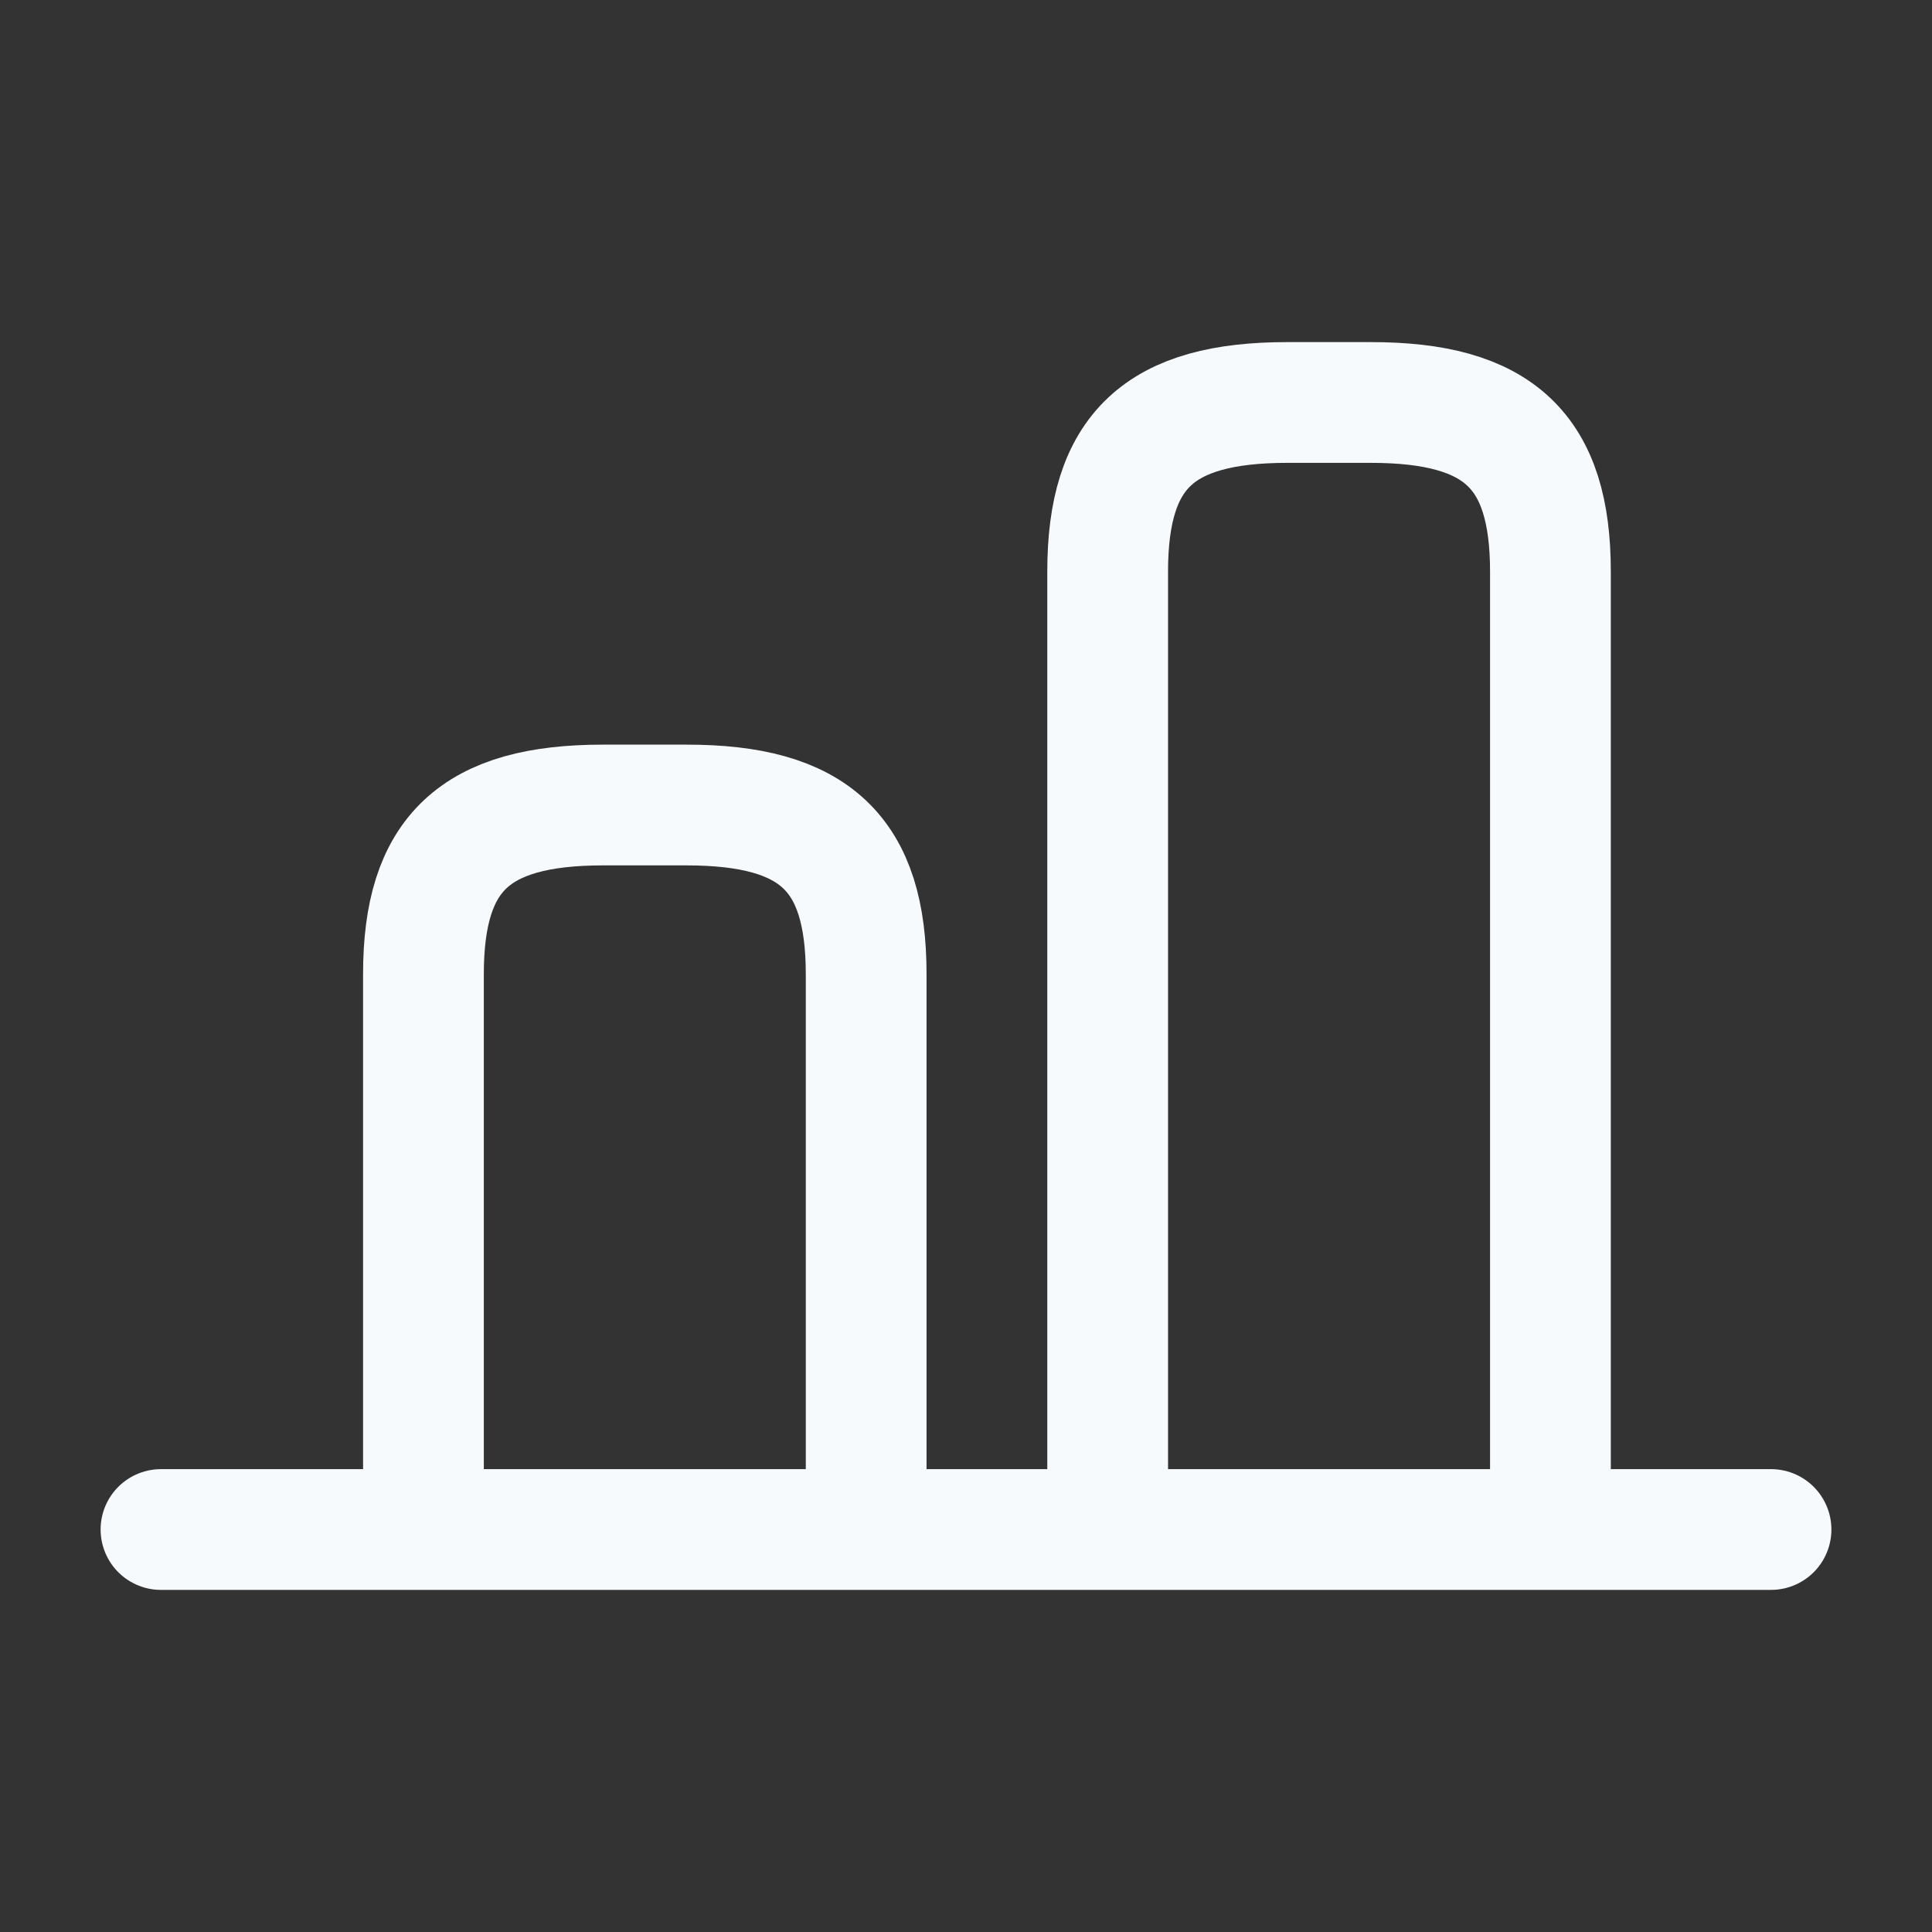 <svg width="40" height="40" viewBox="0 0 40 40" fill="none" xmlns="http://www.w3.org/2000/svg">
<rect x="0" y="0" width="40" height="40" fill="#333333" stroke="none"/>
<path d="M32.1 31.5V11.833C32.1 9.333 31.033 8.333 28.383 8.333H26.65C24 8.333 22.933 9.333 22.933 11.833V31.5M8.767 31.5V20.167C8.767 17.667 9.833 16.667 12.483 16.667H14.217C16.867 16.667 17.933 17.667 17.933 20.167V31.5M3.333 31.667H36.667" stroke="#F7FAFC" stroke-width="2.5" stroke-linecap="round" stroke-linejoin="round"/>
</svg>
